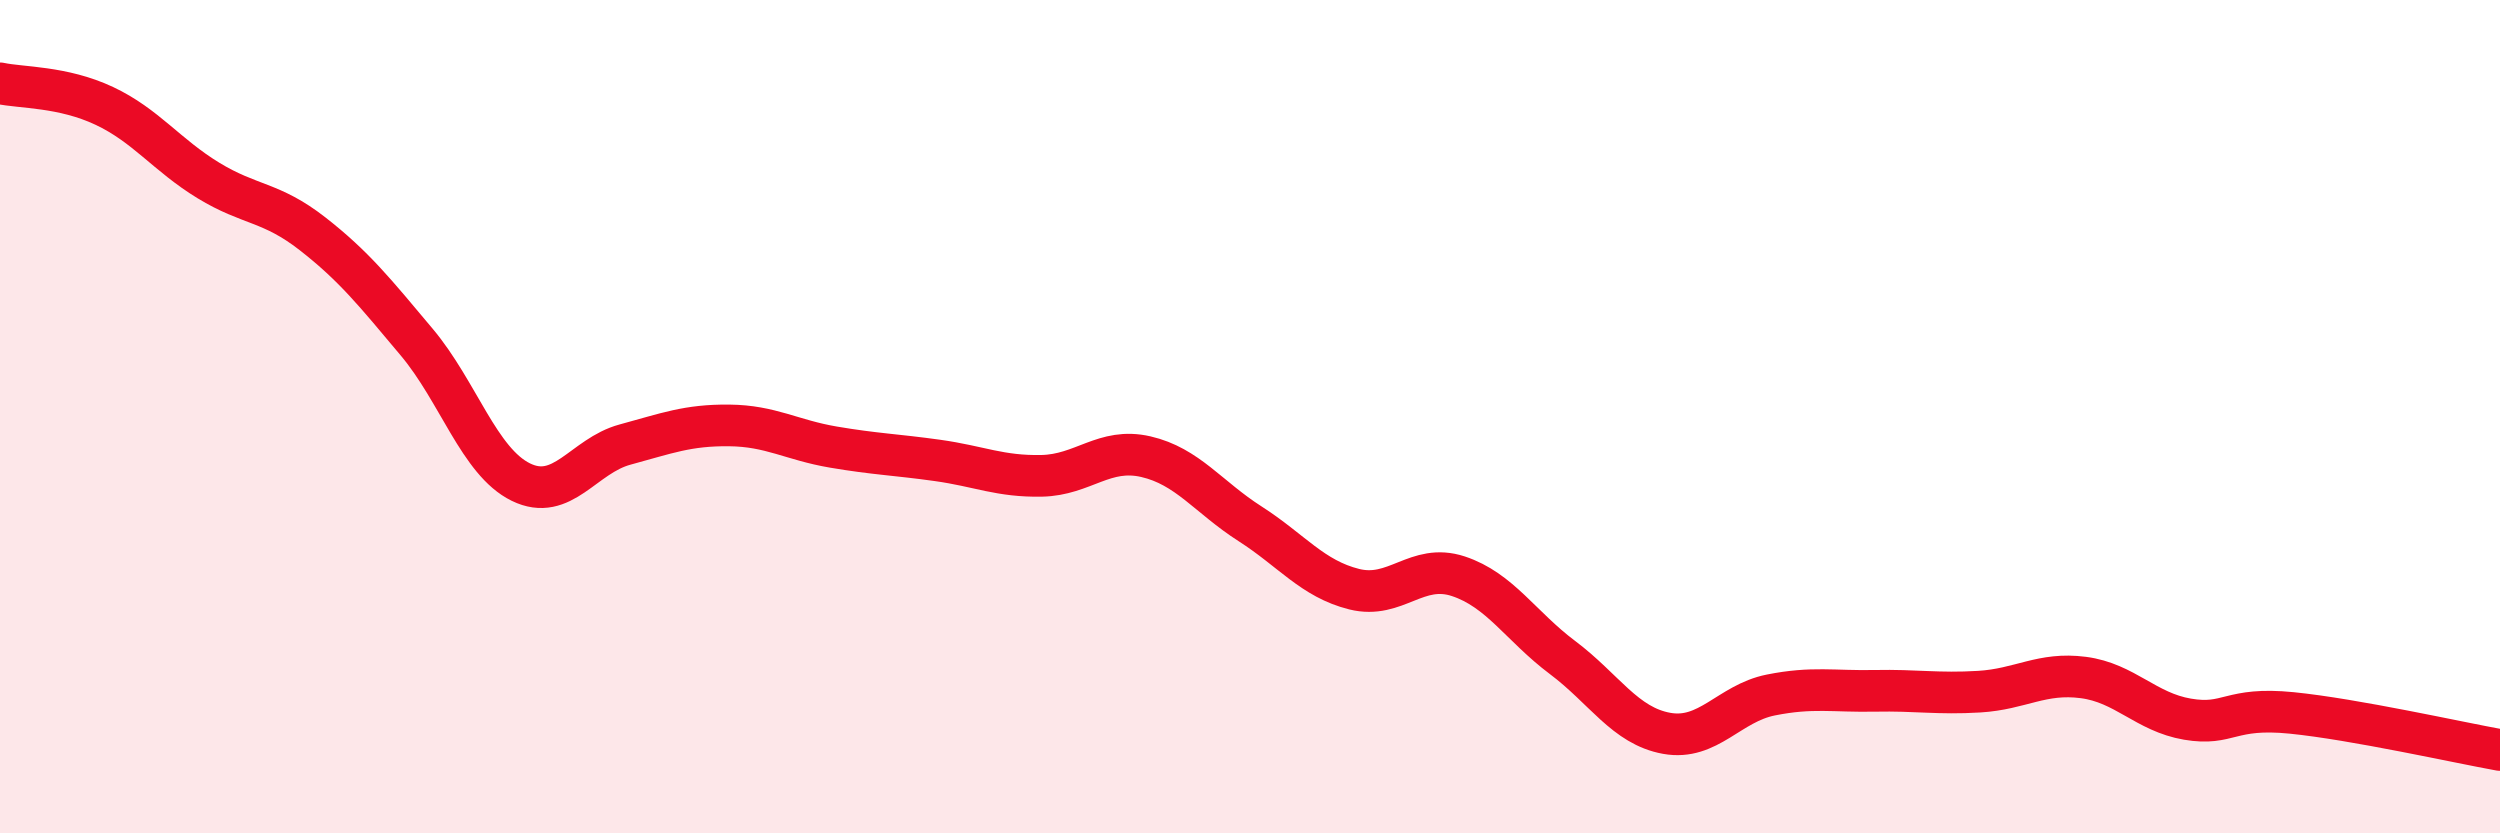 
    <svg width="60" height="20" viewBox="0 0 60 20" xmlns="http://www.w3.org/2000/svg">
      <path
        d="M 0,2 C 0.5,2.11 1.5,2.07 2.5,2.54 C 3.5,3.01 4,3.72 5,4.33 C 6,4.94 6.5,4.83 7.5,5.61 C 8.5,6.39 9,7.02 10,8.21 C 11,9.4 11.5,11.08 12.5,11.57 C 13.5,12.06 14,10.94 15,10.67 C 16,10.4 16.5,10.2 17.5,10.21 C 18.5,10.22 19,10.56 20,10.73 C 21,10.9 21.5,10.91 22.5,11.05 C 23.5,11.19 24,11.44 25,11.42 C 26,11.4 26.5,10.73 27.5,10.96 C 28.5,11.19 29,11.93 30,12.57 C 31,13.21 31.5,13.89 32.5,14.14 C 33.5,14.39 34,13.5 35,13.83 C 36,14.16 36.5,15.03 37.5,15.78 C 38.5,16.53 39,17.42 40,17.6 C 41,17.78 41.5,16.88 42.5,16.68 C 43.5,16.48 44,16.6 45,16.58 C 46,16.56 46.5,16.66 47.5,16.6 C 48.5,16.54 49,16.13 50,16.26 C 51,16.39 51.5,17.09 52.5,17.26 C 53.5,17.43 53.5,16.96 55,17.11 C 56.5,17.26 59,17.82 60,18L60 20L0 20Z"
        fill="#EB0A25"
        opacity="0.1"
        stroke-linecap="round"
        stroke-linejoin="round"
      />
      <path
        d="M 0,2 C 0.5,2.11 1.5,2.07 2.5,2.54 C 3.5,3.01 4,3.72 5,4.33 C 6,4.94 6.5,4.83 7.5,5.61 C 8.5,6.39 9,7.02 10,8.21 C 11,9.4 11.5,11.08 12.5,11.57 C 13.5,12.06 14,10.94 15,10.67 C 16,10.4 16.5,10.2 17.5,10.21 C 18.5,10.22 19,10.56 20,10.73 C 21,10.9 21.5,10.91 22.5,11.05 C 23.5,11.19 24,11.44 25,11.42 C 26,11.4 26.5,10.73 27.5,10.96 C 28.5,11.19 29,11.93 30,12.57 C 31,13.21 31.5,13.89 32.5,14.14 C 33.5,14.39 34,13.5 35,13.83 C 36,14.16 36.5,15.03 37.5,15.78 C 38.5,16.53 39,17.42 40,17.6 C 41,17.78 41.5,16.88 42.5,16.68 C 43.5,16.48 44,16.6 45,16.58 C 46,16.56 46.5,16.66 47.5,16.6 C 48.5,16.54 49,16.13 50,16.26 C 51,16.39 51.5,17.09 52.5,17.26 C 53.5,17.43 53.5,16.96 55,17.11 C 56.5,17.26 59,17.82 60,18"
        stroke="#EB0A25"
        stroke-width="1"
        fill="none"
        stroke-linecap="round"
        stroke-linejoin="round"
      />
    </svg>
  